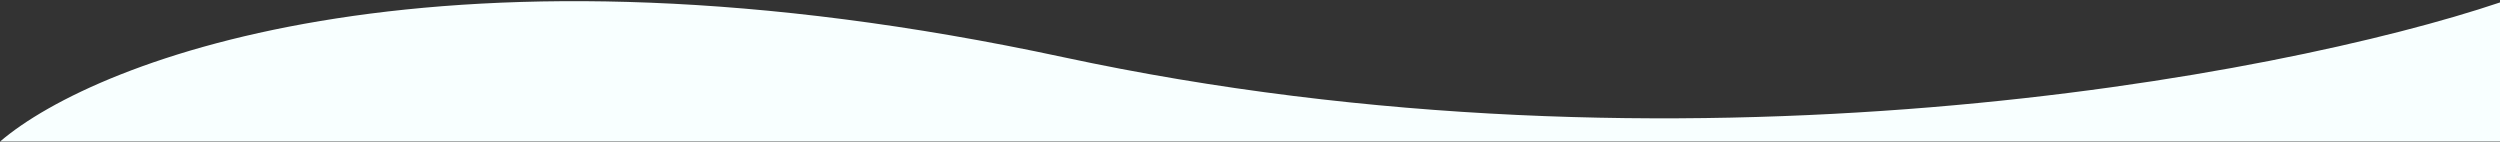 <svg xmlns="http://www.w3.org/2000/svg" width="1599" height="91" fill="none"><rect width="100%" height="100%" fill="#333333" stroke="none"/><path fill="#F8FFFF" d="M680 36.563c394.8 84.799 778.33 12.333 919-35v89H0c62.167-53.334 285.2-138.8 680-54Z"/></svg>